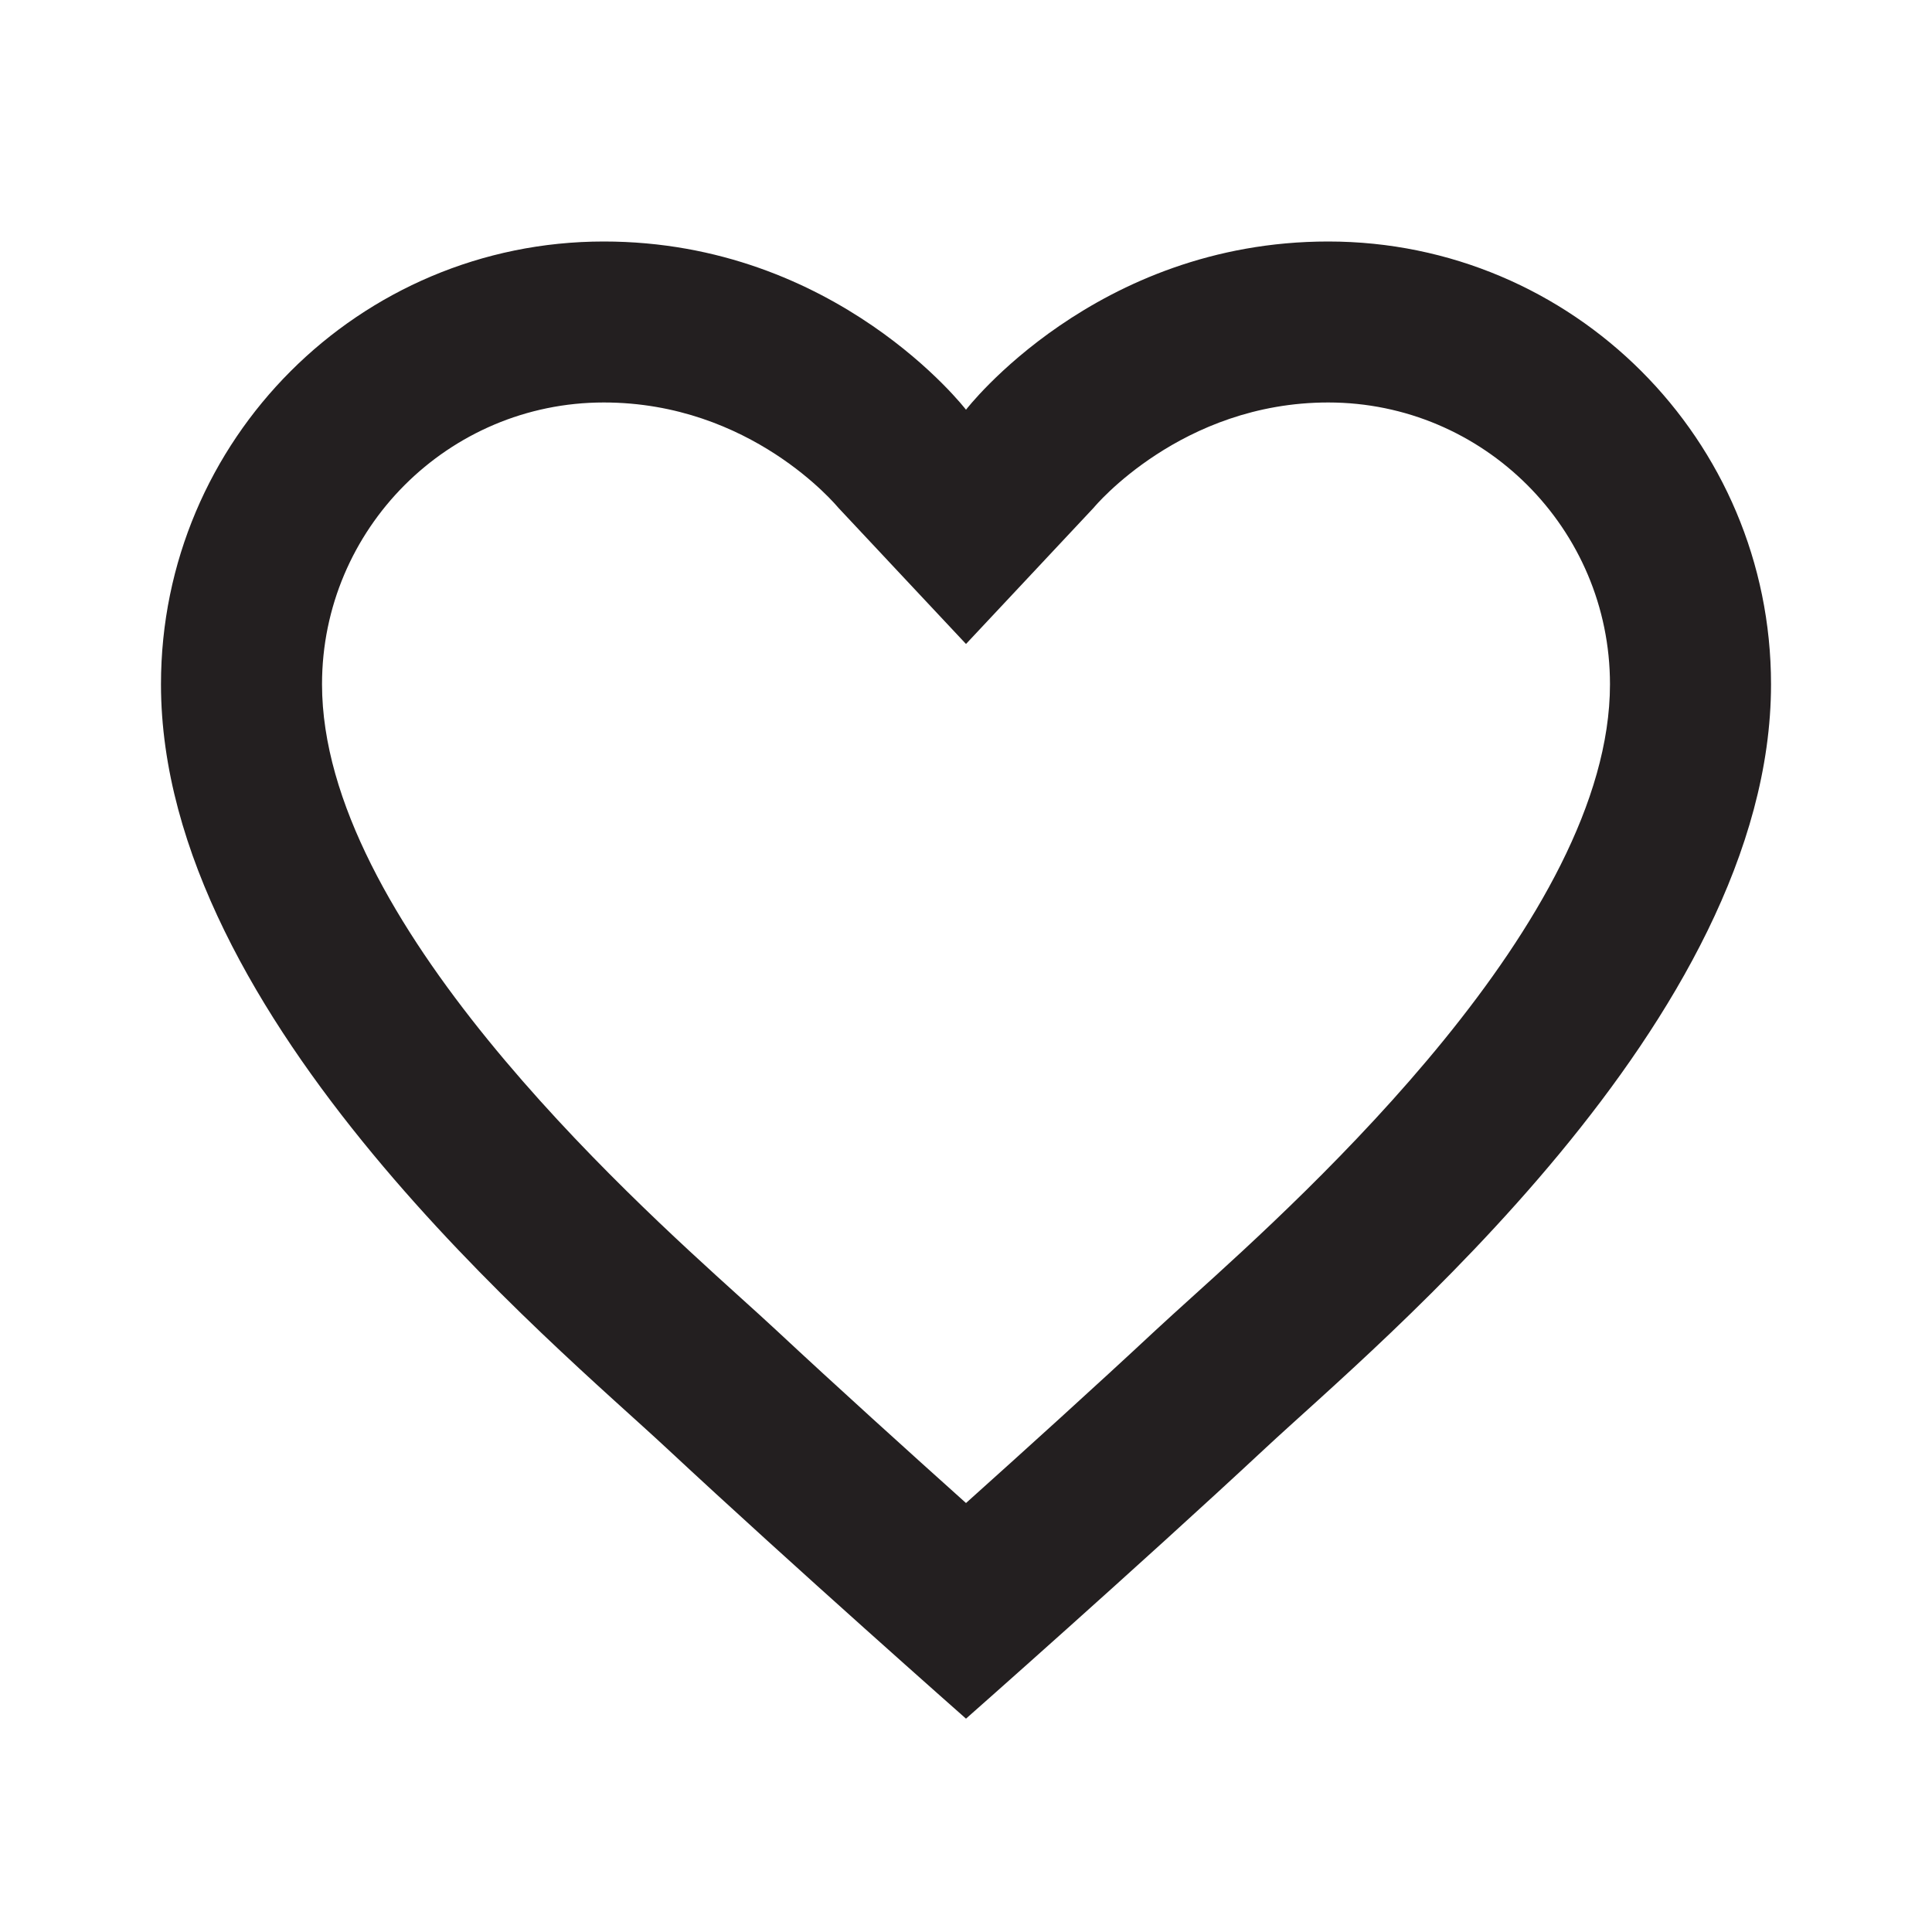 <svg width="28" height="28" viewBox="0 0 28 28" fill="none" xmlns="http://www.w3.org/2000/svg">
<g id="Heart">
<path id="Vector" d="M19.25 3.5C15.873 3.5 14 5.938 14 5.938C14 5.938 12.127 3.5 8.75 3.5C5.206 3.5 2.333 6.372 2.333 9.917C2.333 14.783 8.064 19.498 9.661 20.988C11.501 22.703 14 24.908 14 24.908C14 24.908 16.499 22.703 18.339 20.988C19.936 19.498 25.667 14.783 25.667 9.917C25.667 6.372 22.794 3.5 19.25 3.5ZM17.279 18.795C17.073 18.982 16.893 19.144 16.747 19.28C15.871 20.097 14.835 21.034 14 21.783C13.165 21.034 12.127 20.096 11.252 19.28C11.105 19.144 10.926 18.98 10.72 18.795C9.064 17.298 4.667 13.322 4.667 9.917C4.667 7.665 6.498 5.833 8.75 5.833C10.882 5.833 12.117 7.321 12.15 7.359L14 9.333L15.85 7.359C15.862 7.344 17.119 5.833 19.25 5.833C21.502 5.833 23.333 7.665 23.333 9.917C23.333 13.322 18.936 17.298 17.279 18.795Z" fill="#231F20"/>
</g>
</svg>

